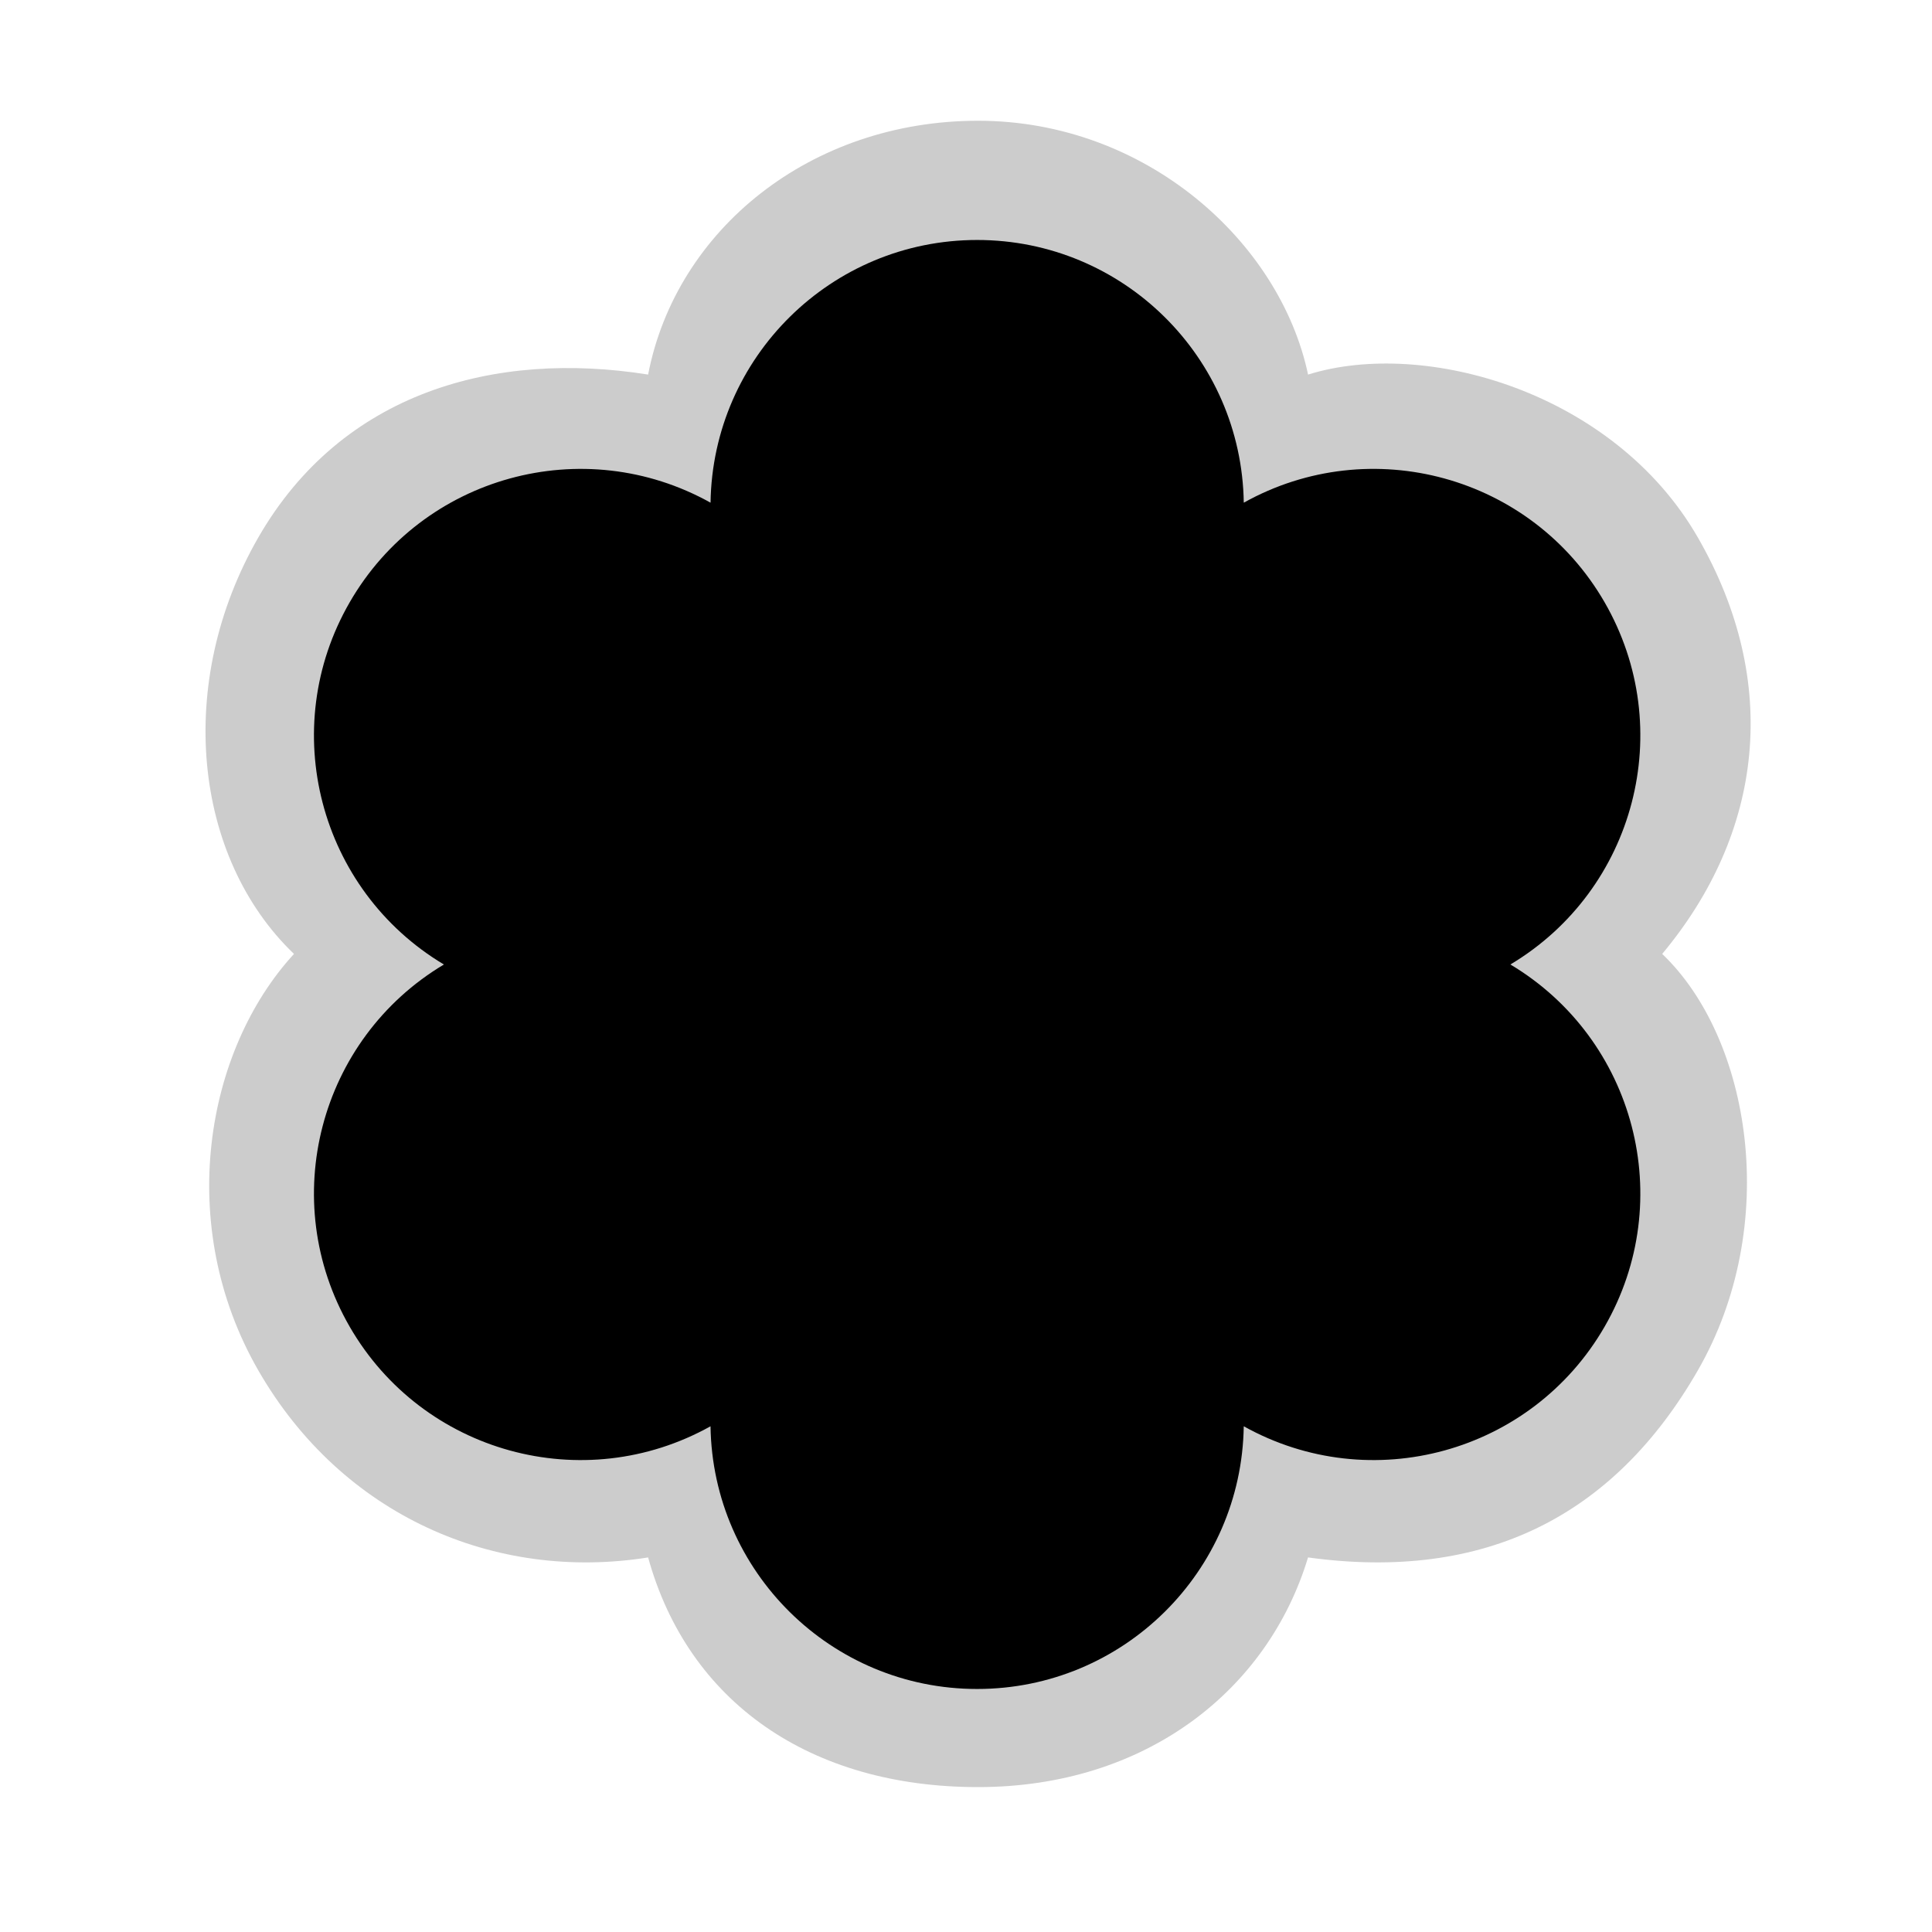 <svg class="{{ class }}" viewBox="0 0 80 80" fill="none" xmlns="http://www.w3.org/2000/svg">
  <path opacity=".2" d="M68.828 39.5c4.172-5 4.94-11.231 1.473-17.25C66.835 16.23 59 14 54.164 15.51 52.999 10 47.433 5 40.5 5 33.568 5 28 9.5 26.837 15.51c-6.338-1.01-12.672.721-16.138 6.74-3.466 6.02-2.7 13.25 1.474 17.25-3.673 4-4.94 11.231-1.474 17.25 3.466 6.02 9.801 8.75 16.138 7.74C28.5 70.5 33.568 74 40.5 74c6.932 0 11.999-4 13.663-9.51 7.336 1.01 12.672-1.721 16.138-7.74C73.767 50.73 72.5 43 68.828 39.5Z" fill="#000"></path>
  <path d="M62.542 39.937c5.17-3.089 6.922-9.766 3.9-15s-9.68-7.056-14.94-4.122c-.09-6.023-4.997-10.878-11.04-10.878-6.044 0-10.951 4.856-11.04 10.878-5.26-2.933-11.92-1.112-14.941 4.123-3.022 5.234-1.27 11.91 3.9 15-5.17 3.088-6.922 9.765-3.9 15 3.022 5.233 9.68 7.055 14.94 4.121.09 6.023 4.997 10.879 11.04 10.878 6.045 0 10.951-4.855 11.04-10.878 5.261 2.934 11.92 1.112 14.941-4.122 3.022-5.234 1.27-11.911-3.9-15Z" fill="#000"></path>
</svg>
